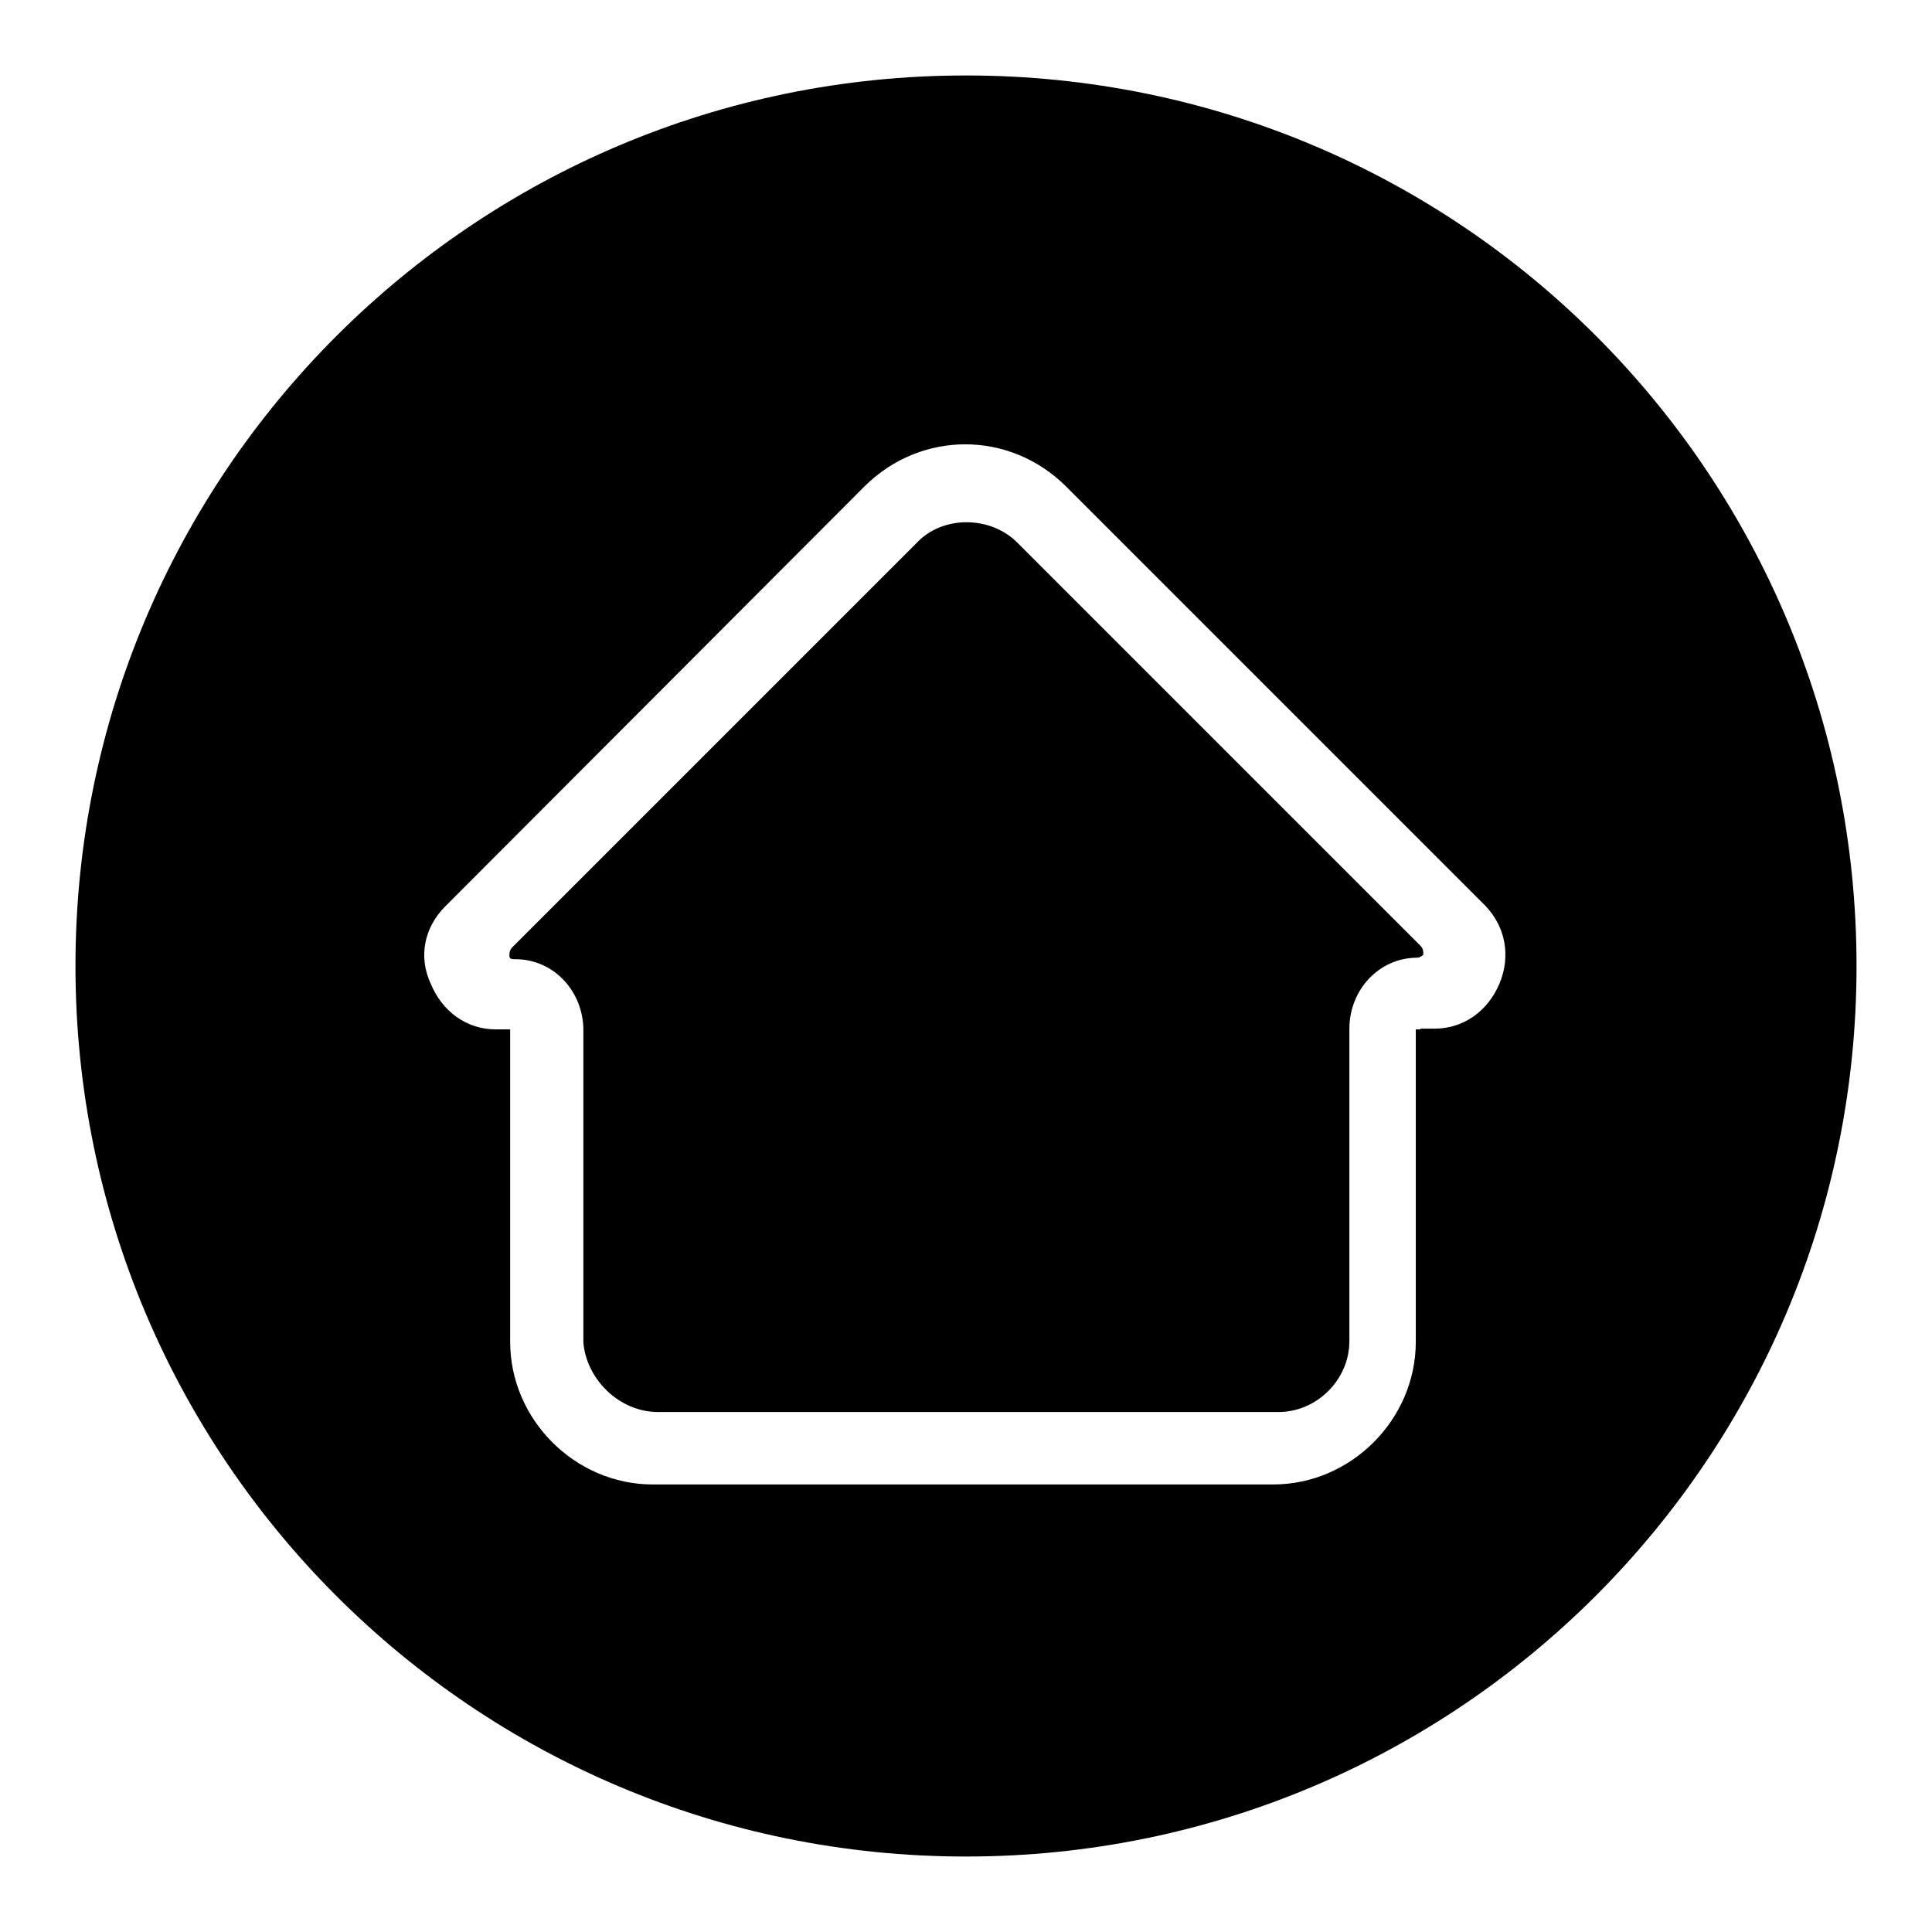<?xml version="1.0" encoding="utf-8"?>
<!-- Svg Vector Icons : http://www.onlinewebfonts.com/icon -->
<!DOCTYPE svg PUBLIC "-//W3C//DTD SVG 1.1//EN" "http://www.w3.org/Graphics/SVG/1.1/DTD/svg11.dtd">
<svg version="1.1" xmlns="http://www.w3.org/2000/svg" xmlns:xlink="http://www.w3.org/1999/xlink" x="0px" y="0px" viewBox="0 0 256 256" enable-background="new 0 0 256 256" xml:space="preserve">
<g> <path fill="#000000" d="M128,10c65.4,0,118,52.8,118,118s-52.8,118-118,118S10,193.2,10,128S62.8,10,128,10L128,10z M87.2,187.1 h82.2c5.1,0,9.4-4.3,9.4-9.4v-41.4c0-5.1,3.9-9.4,9-9.4c0.4,0,0.8-0.4,0.8-0.4c0-0.4,0-0.8-0.4-1.2l-53.4-53.4 c-3.6-3.6-9.9-3.6-13.3,0l-53.6,53.6c-0.4,0.4-0.4,0.8-0.4,1.2c0,0.4,0.4,0.4,0.8,0.4c5.1,0,9,4.3,9,9.4l0,0v41.4 C77.7,182.7,82,187.1,87.2,187.1L87.2,187.1L87.2,187.1z M188.2,136.3h1.9c3.9,0,7.1-2.4,8.6-6c1.5-3.6,0.8-7.5-1.9-10.3 l-55.5-55.5c-7.5-7.5-19.3-7.5-26.8,0L59,120.1c-2.8,2.8-3.6,6.7-1.9,10.3c1.5,3.6,4.7,6,8.6,6h1.9v41.4c0,10.3,8.6,18.9,18.9,18.9 h82.2c10.3,0,18.9-8.6,18.9-18.9v-41.4H188.2L188.2,136.3z"/></g>
</svg>